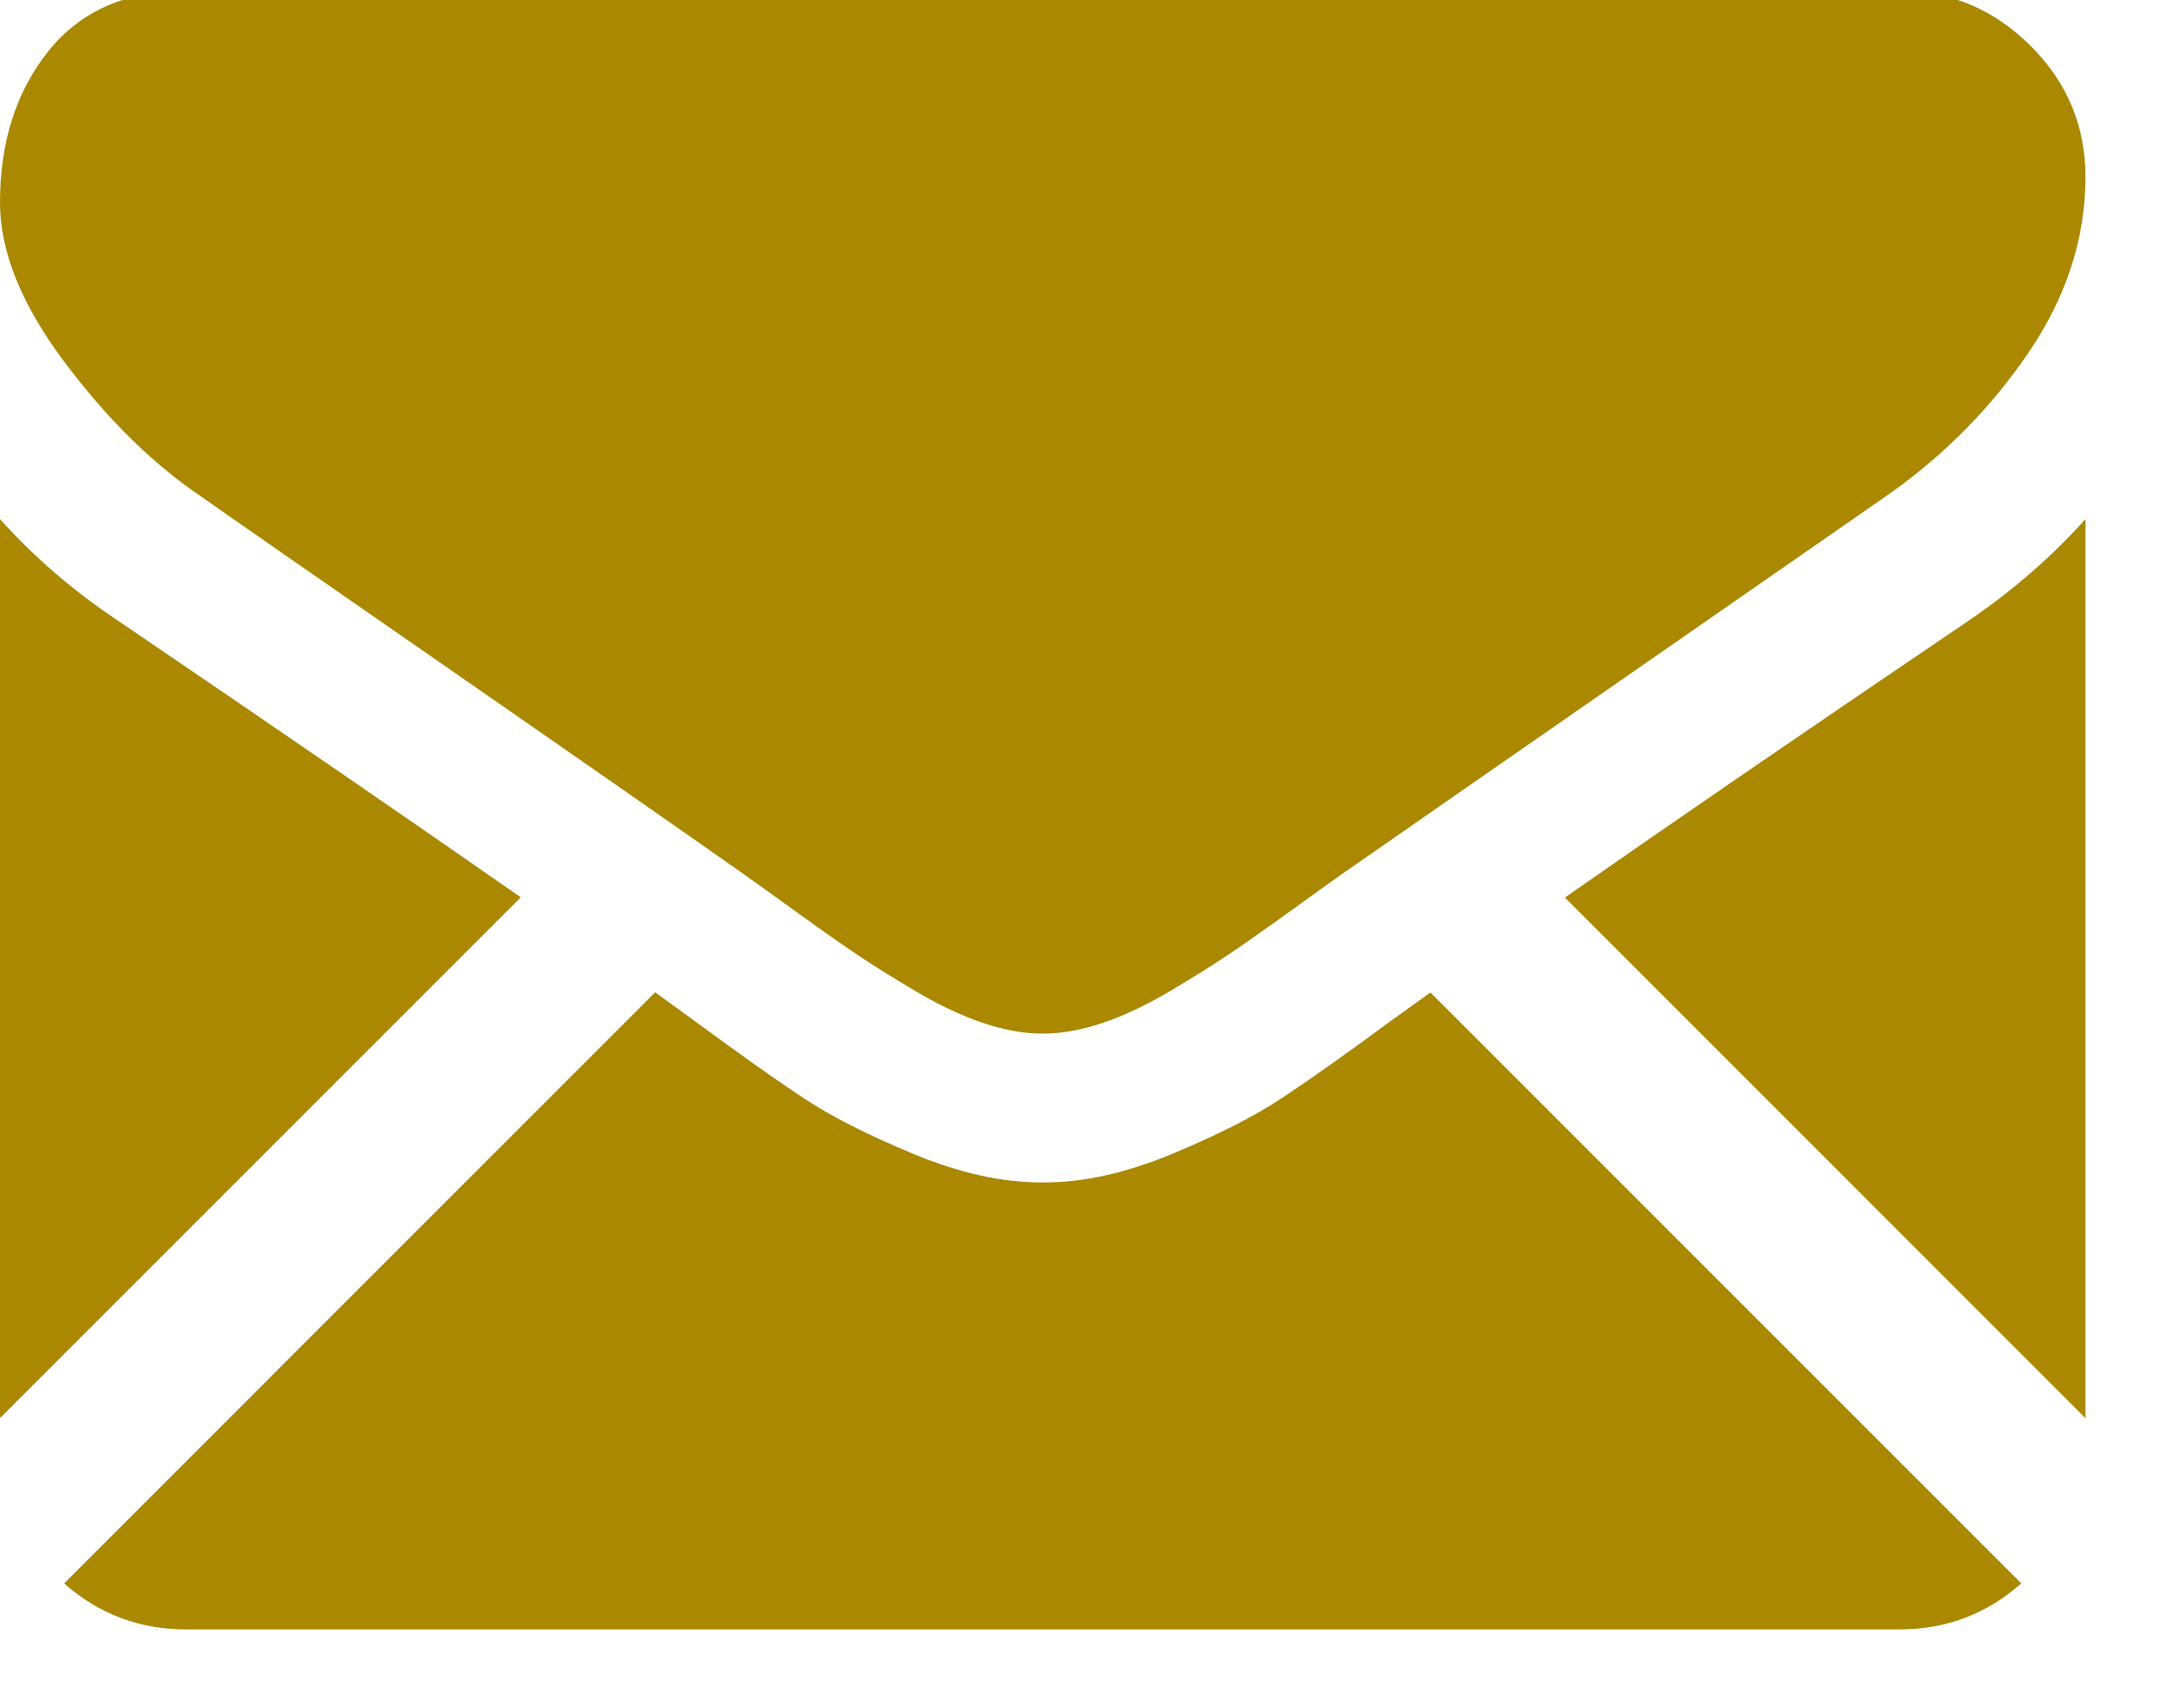<?xml version="1.0" encoding="UTF-8" standalone="no"?>
<svg
   xmlns:dc="http://purl.org/dc/elements/1.1/"
   xmlns:cc="http://creativecommons.org/ns#"
   xmlns:rdf="http://www.w3.org/1999/02/22-rdf-syntax-ns#"
   xmlns:svg="http://www.w3.org/2000/svg"
   xmlns="http://www.w3.org/2000/svg"
   id="svg22508"
   version="1.1"
   viewBox="0 0 6.316 4.963"
   height="4.963mm"
   width="6.316mm">
  <defs
     id="defs22502" />
  <g
     transform="translate(50.783,-122.917)"
     id="layer1">
    <g
       id="g2841"
       transform="matrix(0.011,0,0,0.011,-50.783,122.241)"
       style="display:inline;fill:#aa8800">
      <g
         id="g2781"
         style="fill:#aa8800">
        <g
           id="g2779"
           style="fill:#aa8800">
          <path
             id="path2771"
             d="m 501.613,491.782 c 12.381,0 23.109,-4.088 32.229,-12.16 L 377.793,323.567 c -3.744,2.681 -7.373,5.288 -10.801,7.767 -11.678,8.604 -21.156,15.318 -28.434,20.129 -7.277,4.822 -16.959,9.737 -29.045,14.755 -12.094,5.024 -23.361,7.528 -33.813,7.528 h -0.306 -0.306 c -10.453,0 -21.72,-2.503 -33.813,-7.528 -12.093,-5.018 -21.775,-9.933 -29.045,-14.755 -7.277,-4.811 -16.75,-11.524 -28.434,-20.129 -3.256,-2.387 -6.867,-5.006 -10.771,-7.809 L 16.946,479.622 c 9.119,8.072 19.854,12.16 32.234,12.16 z"
             style="fill:#aa8800" />
          <path
             id="path2773"
             d="M 31.047,225.299 C 19.37,217.514 9.015,208.598 0,198.555 V 435.98 L 137.541,298.439 C 110.025,279.229 74.572,254.877 31.047,225.299 Z"
             style="fill:#aa8800" />
          <path
             id="path2775"
             d="m 520.059,225.299 c -41.865,28.336 -77.447,52.73 -106.75,73.195 L 550.795,435.986 V 198.555 c -8.815,9.841 -19.059,18.751 -30.736,26.744 z"
             style="fill:#aa8800" />
          <path
             id="path2777"
             d="M 501.613,59.013 H 49.181 c -15.784,0 -27.919,5.33 -36.42,15.979 C 4.253,85.646 0.006,98.97 0.006,114.949 c 0,12.907 5.636,26.892 16.903,41.959 11.267,15.061 23.256,26.891 35.961,35.496 6.965,4.921 27.969,19.523 63.012,43.801 18.917,13.109 35.368,24.535 49.505,34.395 12.05,8.396 22.442,15.667 31.022,21.701 0.985,0.691 2.534,1.799 4.59,3.269 2.215,1.591 5.018,3.61 8.476,6.107 6.659,4.816 12.191,8.709 16.597,11.683 4.4,2.975 9.731,6.298 15.985,9.988 6.249,3.685 12.143,6.456 17.675,8.299 5.533,1.842 10.655,2.766 15.367,2.766 h 0.306 0.306 c 4.711,0 9.834,-0.924 15.368,-2.766 5.531,-1.843 11.42,-4.608 17.674,-8.299 6.248,-3.69 11.572,-7.02 15.986,-9.988 4.406,-2.974 9.938,-6.866 16.598,-11.683 3.451,-2.497 6.254,-4.517 8.469,-6.102 2.057,-1.476 3.605,-2.577 4.596,-3.274 6.684,-4.651 17.1,-11.892 31.104,-21.616 25.482,-17.705 63.01,-43.764 112.742,-78.281 14.957,-10.447 27.453,-23.054 37.496,-37.803 10.025,-14.749 15.051,-30.22 15.051,-46.408 0,-13.525 -4.873,-25.098 -14.598,-34.737 -9.736,-9.627 -21.265,-14.443 -34.584,-14.443 z"
             style="fill:#aa8800" />
        </g>
      </g>
      <g
         id="g2783"
         style="fill:#aa8800" />
      <g
         id="g2785"
         style="fill:#aa8800" />
      <g
         id="g2787"
         style="fill:#aa8800" />
      <g
         id="g2789"
         style="fill:#aa8800" />
      <g
         id="g2791"
         style="fill:#aa8800" />
      <g
         id="g2793"
         style="fill:#aa8800" />
      <g
         id="g2795"
         style="fill:#aa8800" />
      <g
         id="g2797"
         style="fill:#aa8800" />
      <g
         id="g2799"
         style="fill:#aa8800" />
      <g
         id="g2801"
         style="fill:#aa8800" />
      <g
         id="g2803"
         style="fill:#aa8800" />
      <g
         id="g2805"
         style="fill:#aa8800" />
      <g
         id="g2807"
         style="fill:#aa8800" />
      <g
         id="g2809"
         style="fill:#aa8800" />
      <g
         id="g2811"
         style="fill:#aa8800" />
    </g>
  </g>
</svg>
